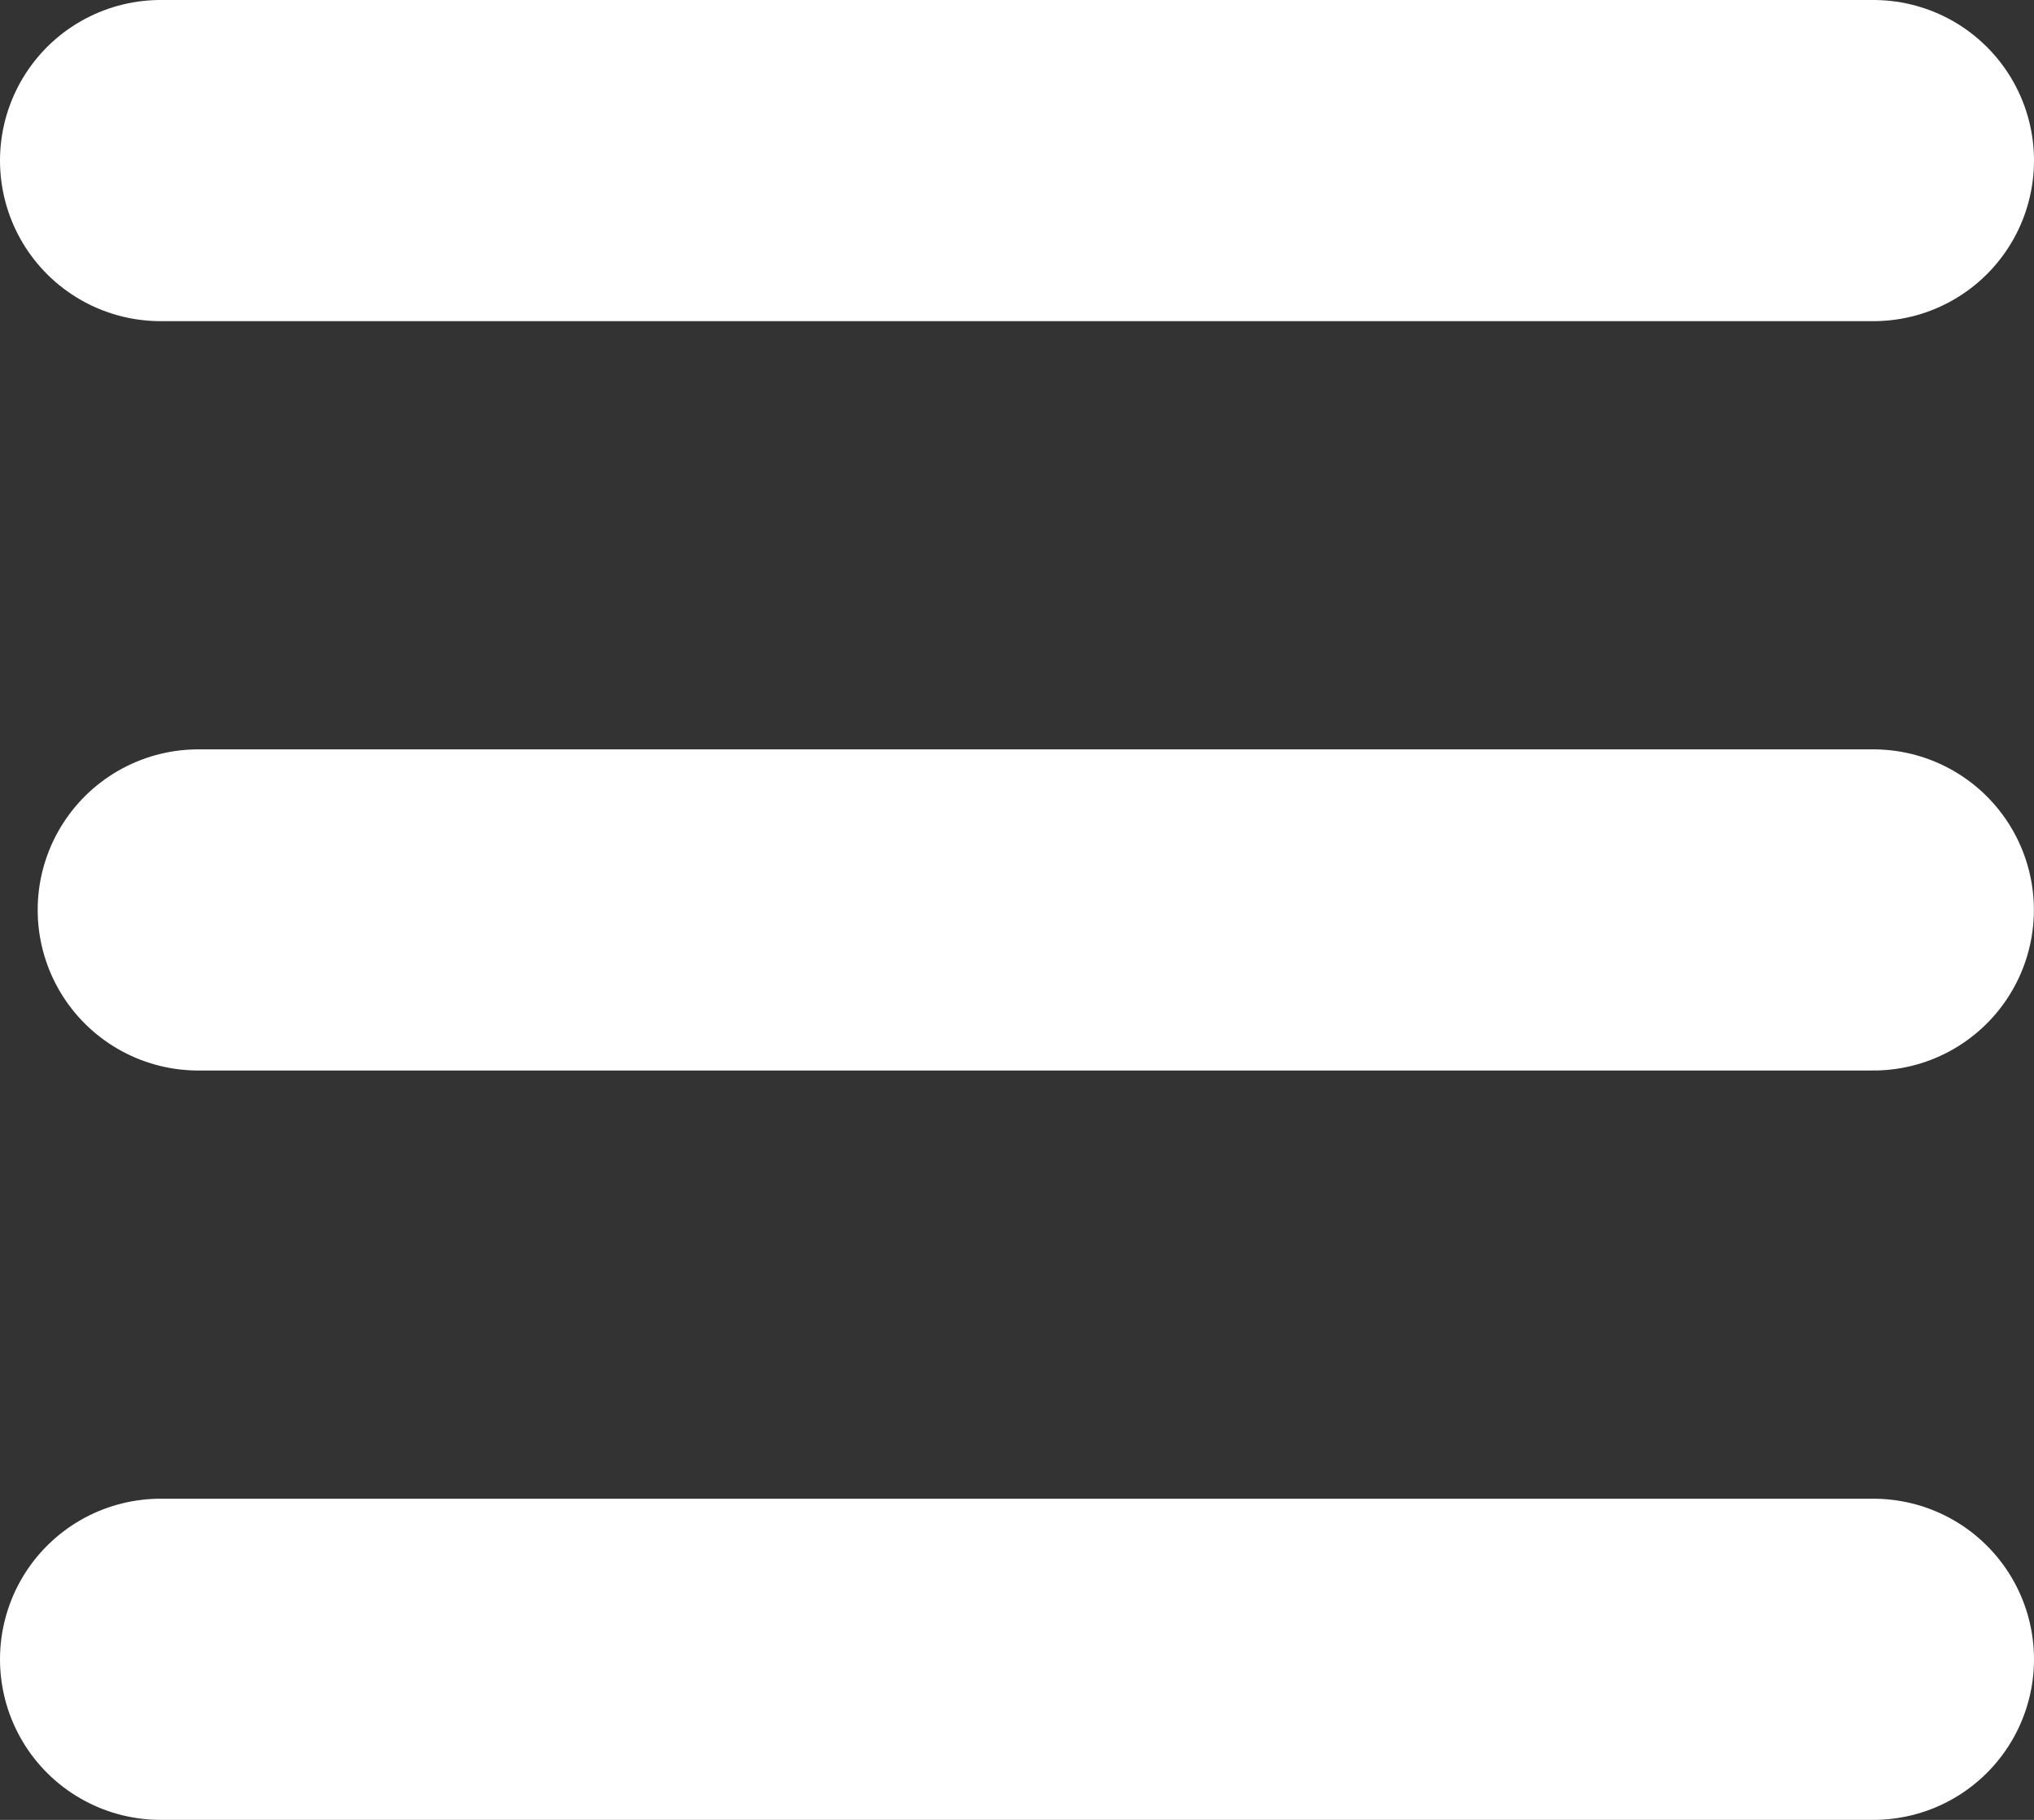 <svg xmlns="http://www.w3.org/2000/svg" width="19" height="17" viewBox="0 0 19 17">
  <rect x="0" y="0" width="19" height="17" fill="#333333" stroke="none"/>
  <g id="Group_5130" data-name="Group 5130" transform="translate(-1154.719 8393.5)">
    <line id="Line_140" data-name="Line 140" x2="16" transform="translate(1156.219 -8392)" fill="none" stroke="#fff" stroke-linecap="round" stroke-width="3"/>
    <path id="Path_6543" data-name="Path 6543" d="M0,0H15.647" transform="translate(1156.571 -8385)" fill="none" stroke="#fff" stroke-linecap="round" stroke-width="3"/>
    <line id="Line_142" data-name="Line 142" x2="16" transform="translate(1156.219 -8378)" fill="none" stroke="#fff" stroke-linecap="round" stroke-width="3"/>
  </g>
</svg>
